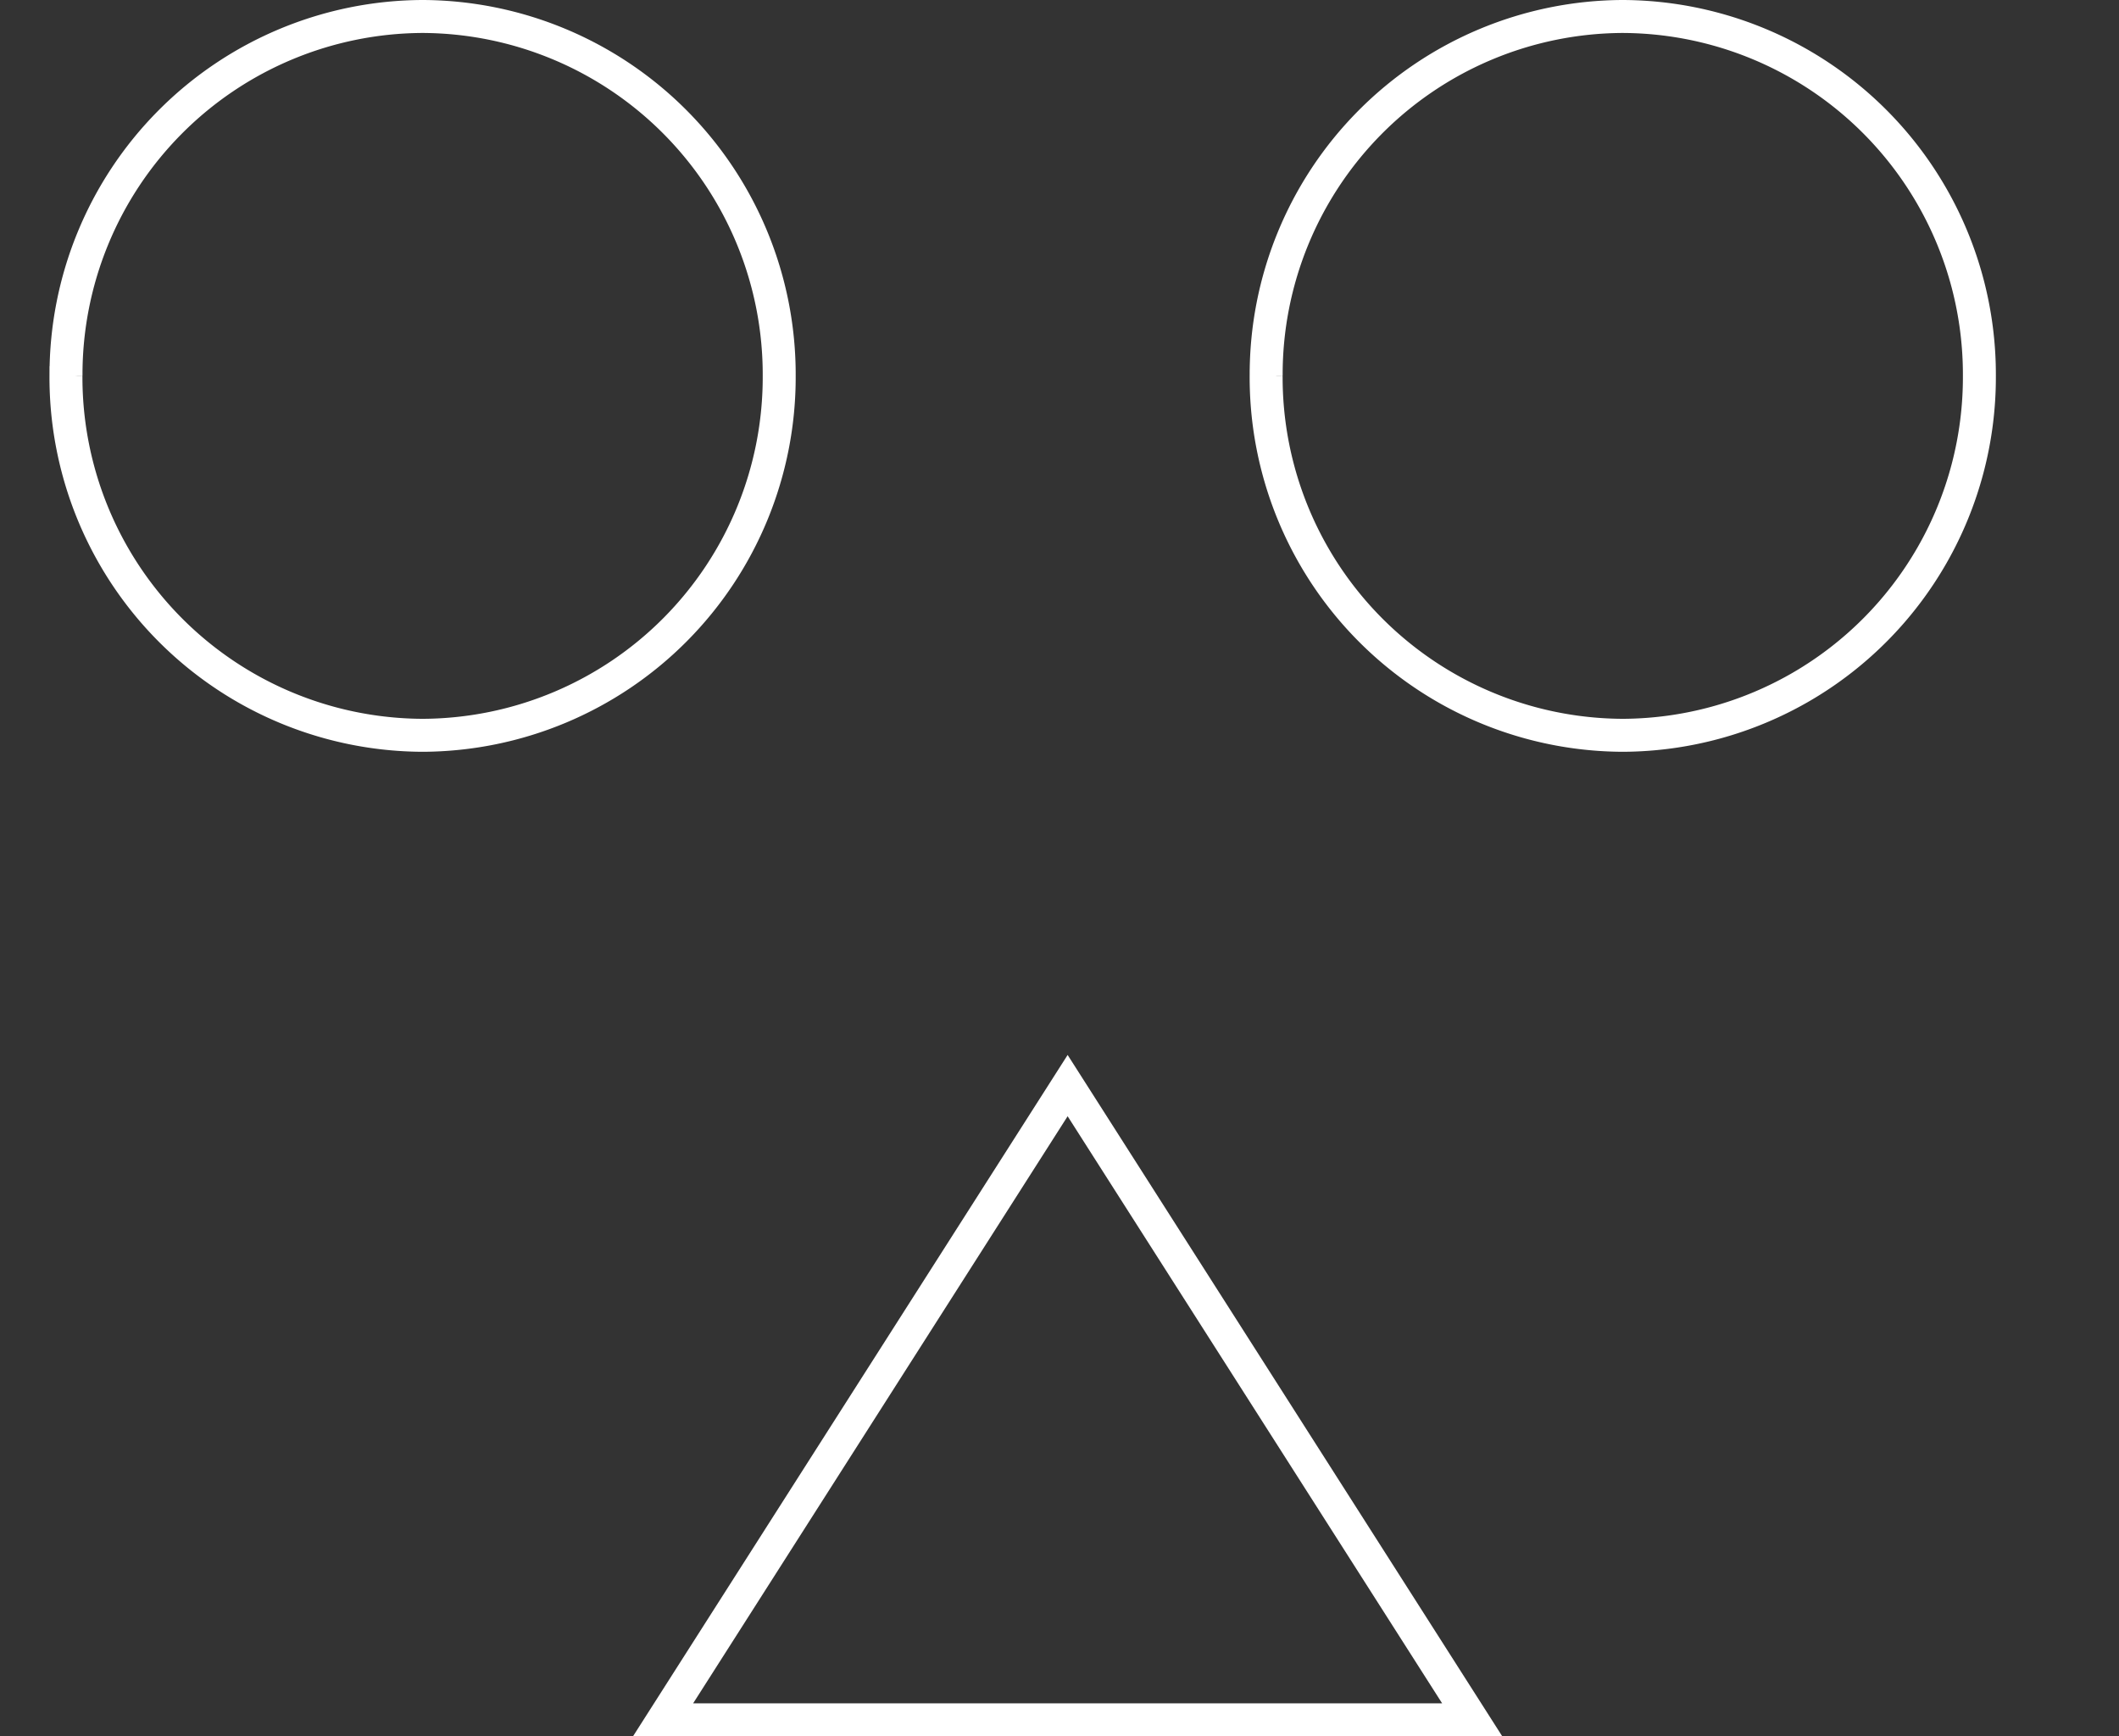 <svg xmlns="http://www.w3.org/2000/svg" width="77.134" height="63.2" viewBox="0 0 77.134 63.2">
  <rect x="0" y="0" width="77.134" height="63.2" fill="#333333" stroke="none"/>
  <path id="Union_5" data-name="Union 5" d="M-4495.865,62.6l14.727-23.086,14.727,23.086ZM-4520,33.468h0Zm46.089-19.787A13.031,13.031,0,0,1-4460.931.6a13.032,13.032,0,0,1,12.982,13.082,13.032,13.032,0,0,1-12.982,13.082A13.031,13.031,0,0,1-4473.912,13.682Zm-43.687,0A13.032,13.032,0,0,1-4504.617.6a13.032,13.032,0,0,1,12.98,13.082,13.032,13.032,0,0,1-12.98,13.082A13.032,13.032,0,0,1-4517.6,13.682Z" transform="translate(4520.001 0)" fill="none" stroke="#fff" stroke-width="1.2"/>
</svg>
